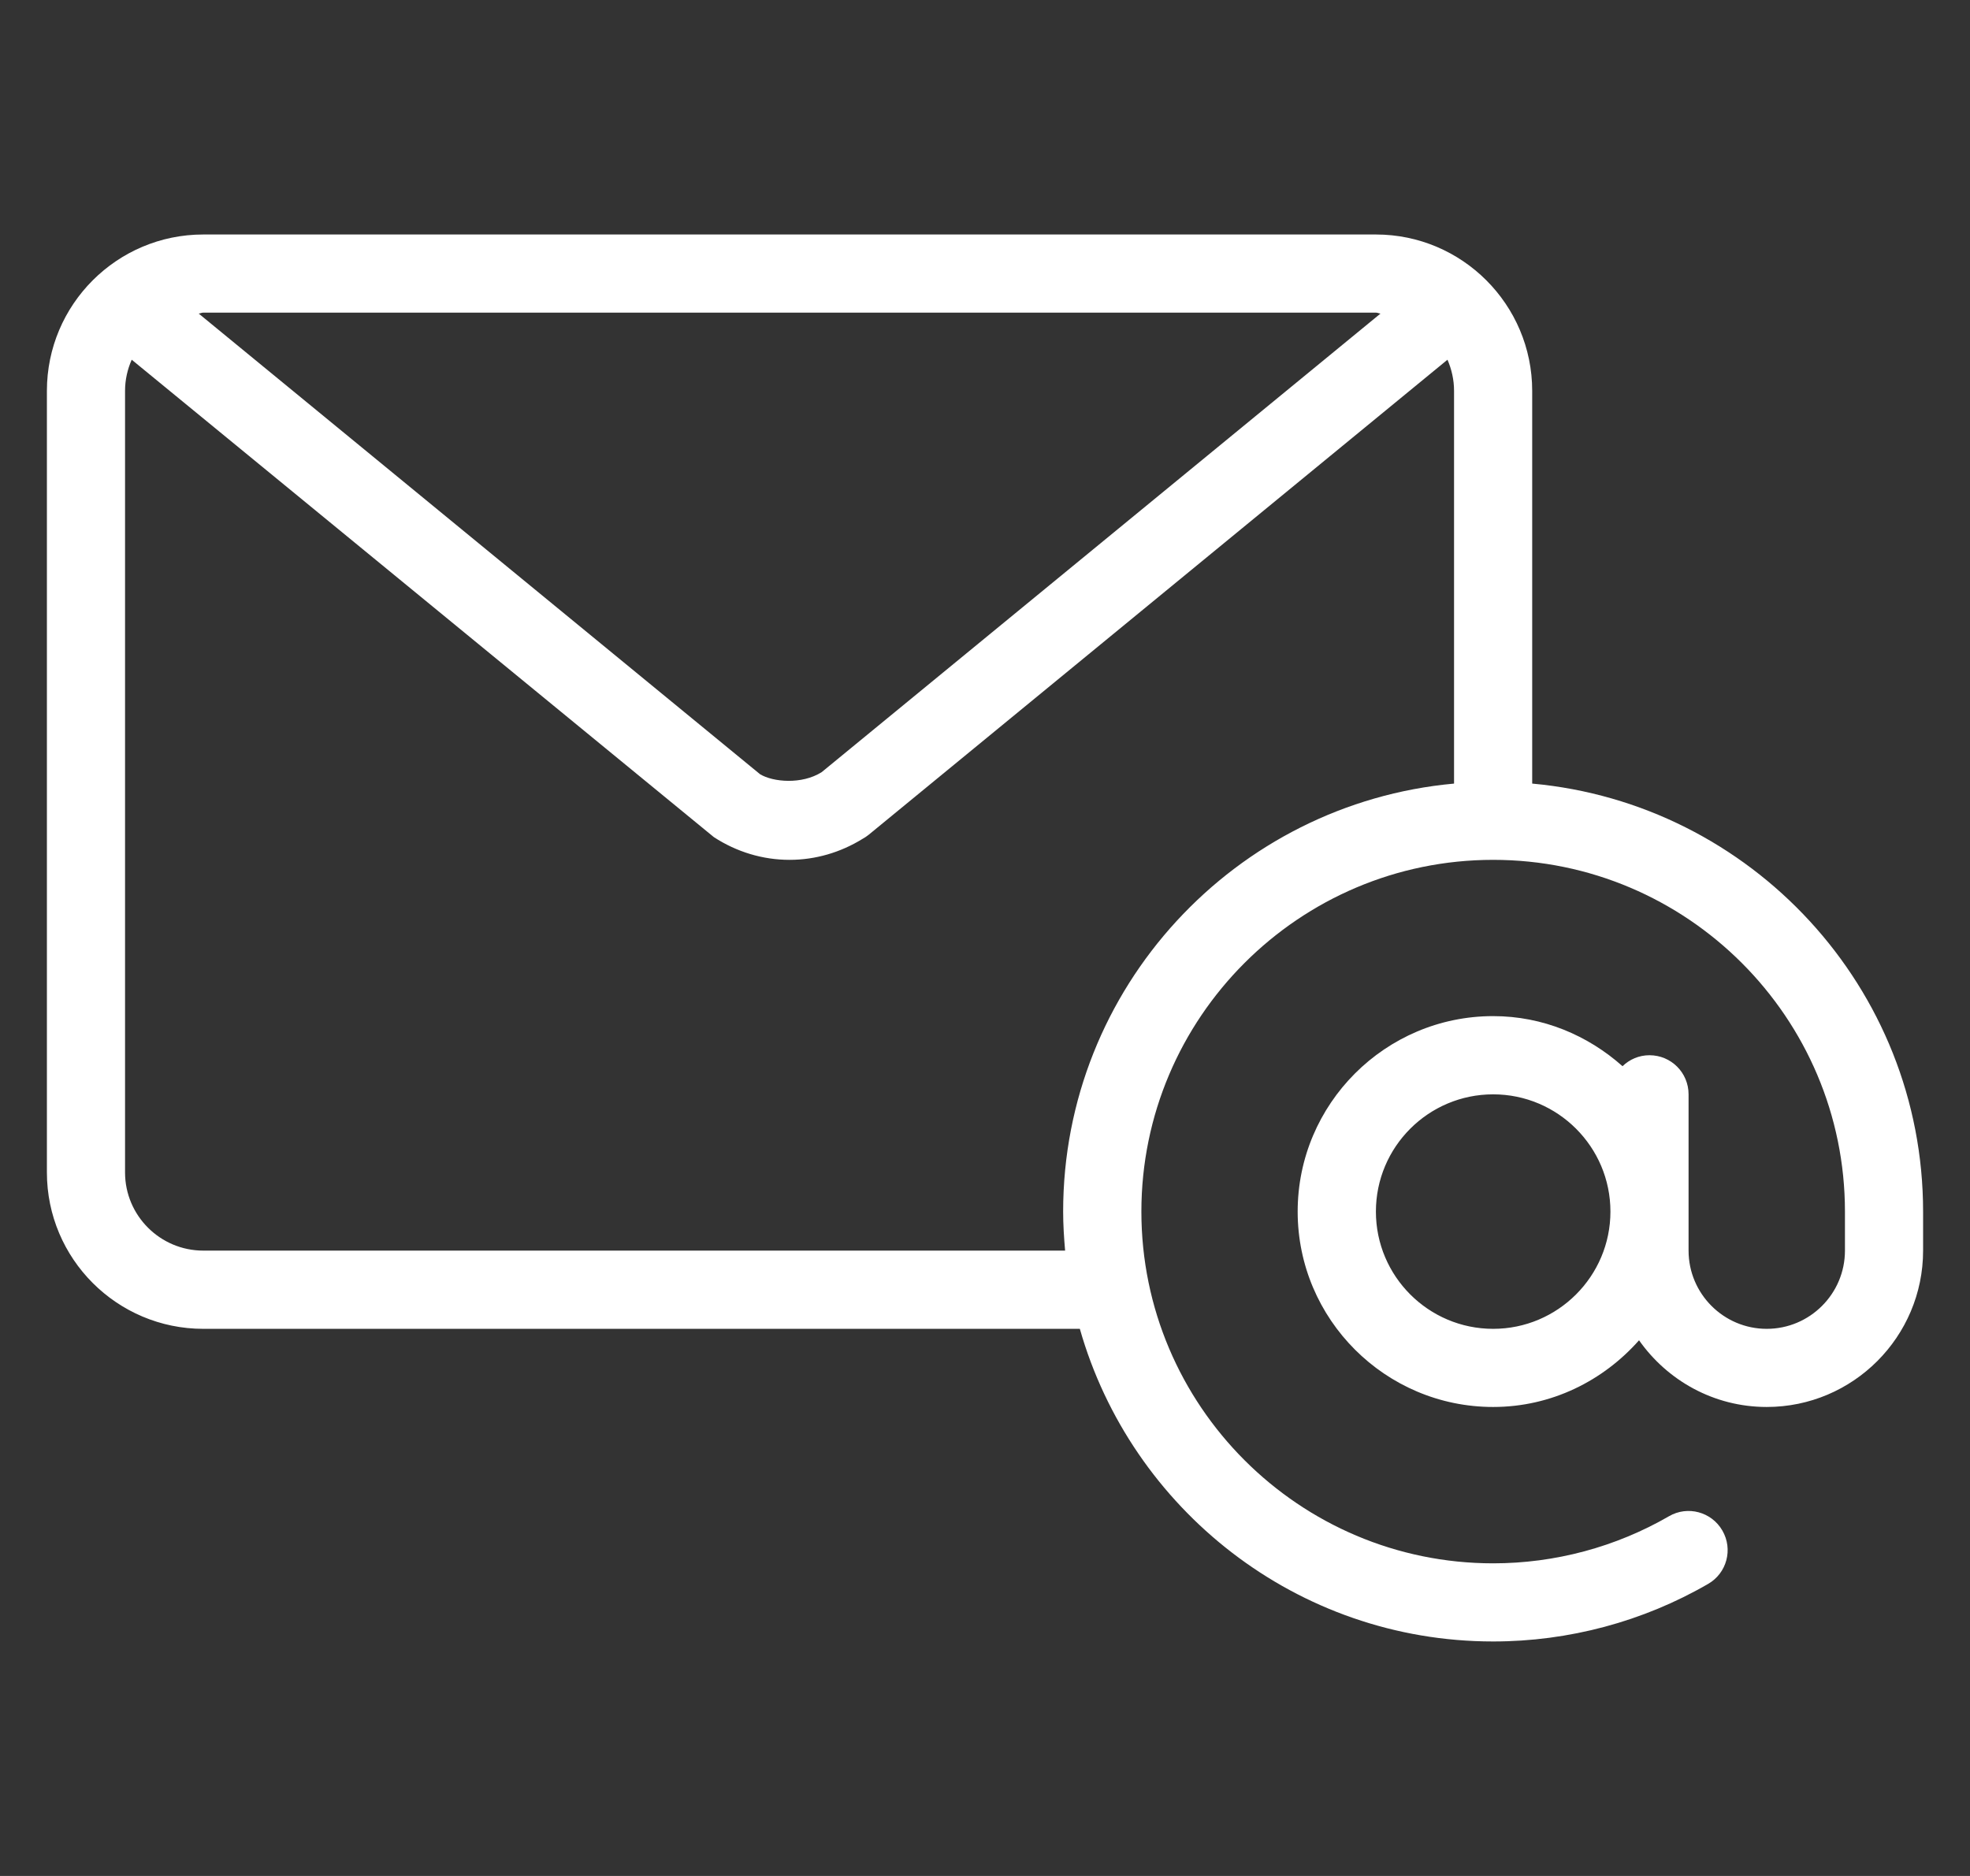 <svg xmlns="http://www.w3.org/2000/svg" width="21" height="20" viewBox="0 0 21 20" fill="none"><rect x="0" y="0" width="21" height="20" fill="#333333" stroke="none"/><g clip-path="url(#clip0_1177_3917)"><path d="M16.333 8.354V4.167C16.333 3.248 15.586 2.5 14.667 2.5H2.167C1.247 2.5 0.5 3.247 0.5 4.167V12.5C0.5 13.419 1.247 14.167 2.167 14.167H11.511C12.057 16.087 13.823 17.5 15.917 17.5C16.722 17.5 17.515 17.288 18.209 16.886C18.408 16.771 18.476 16.517 18.36 16.317C18.245 16.118 17.99 16.049 17.791 16.165C17.224 16.493 16.576 16.667 15.917 16.667C13.849 16.667 12.167 14.985 12.167 12.917C12.167 10.849 13.849 9.167 15.917 9.167C17.985 9.167 19.667 10.849 19.667 12.917V13.333C19.667 13.793 19.293 14.167 18.833 14.167C18.374 14.167 18 13.793 18 13.333V11.667C18 11.436 17.814 11.25 17.583 11.25C17.471 11.25 17.37 11.295 17.296 11.367C16.927 11.039 16.448 10.833 15.917 10.833C14.768 10.833 13.833 11.768 13.833 12.917C13.833 14.065 14.768 15 15.917 15C16.538 15 17.09 14.721 17.472 14.289C17.774 14.718 18.27 15 18.833 15C19.753 15 20.5 14.252 20.5 13.333V12.917C20.5 10.53 18.666 8.566 16.333 8.354ZM2.167 3.333H14.667C14.684 3.333 14.699 3.342 14.716 3.343L8.759 8.232C8.547 8.366 8.24 8.338 8.102 8.254L2.118 3.343C2.135 3.342 2.149 3.333 2.167 3.333ZM15.5 8.354C13.168 8.566 11.333 10.53 11.333 12.917C11.333 13.057 11.342 13.196 11.354 13.333H2.167C1.707 13.333 1.333 12.959 1.333 12.5V4.167C1.333 4.049 1.359 3.937 1.404 3.835L7.61 8.925C7.853 9.083 8.131 9.167 8.417 9.167C8.691 9.167 8.959 9.089 9.195 8.943C9.219 8.93 9.241 8.915 9.262 8.898L15.43 3.835C15.474 3.937 15.5 4.049 15.5 4.167V8.354H15.5ZM15.917 14.167C15.227 14.167 14.667 13.606 14.667 12.917C14.667 12.227 15.227 11.667 15.917 11.667C16.606 11.667 17.167 12.227 17.167 12.917C17.167 13.606 16.606 14.167 15.917 14.167Z" fill="white"></path></g><defs><clipPath id="clip0_1177_3917"><rect width="20" height="20" fill="white" transform="translate(0.5)"></rect></clipPath></defs></svg>